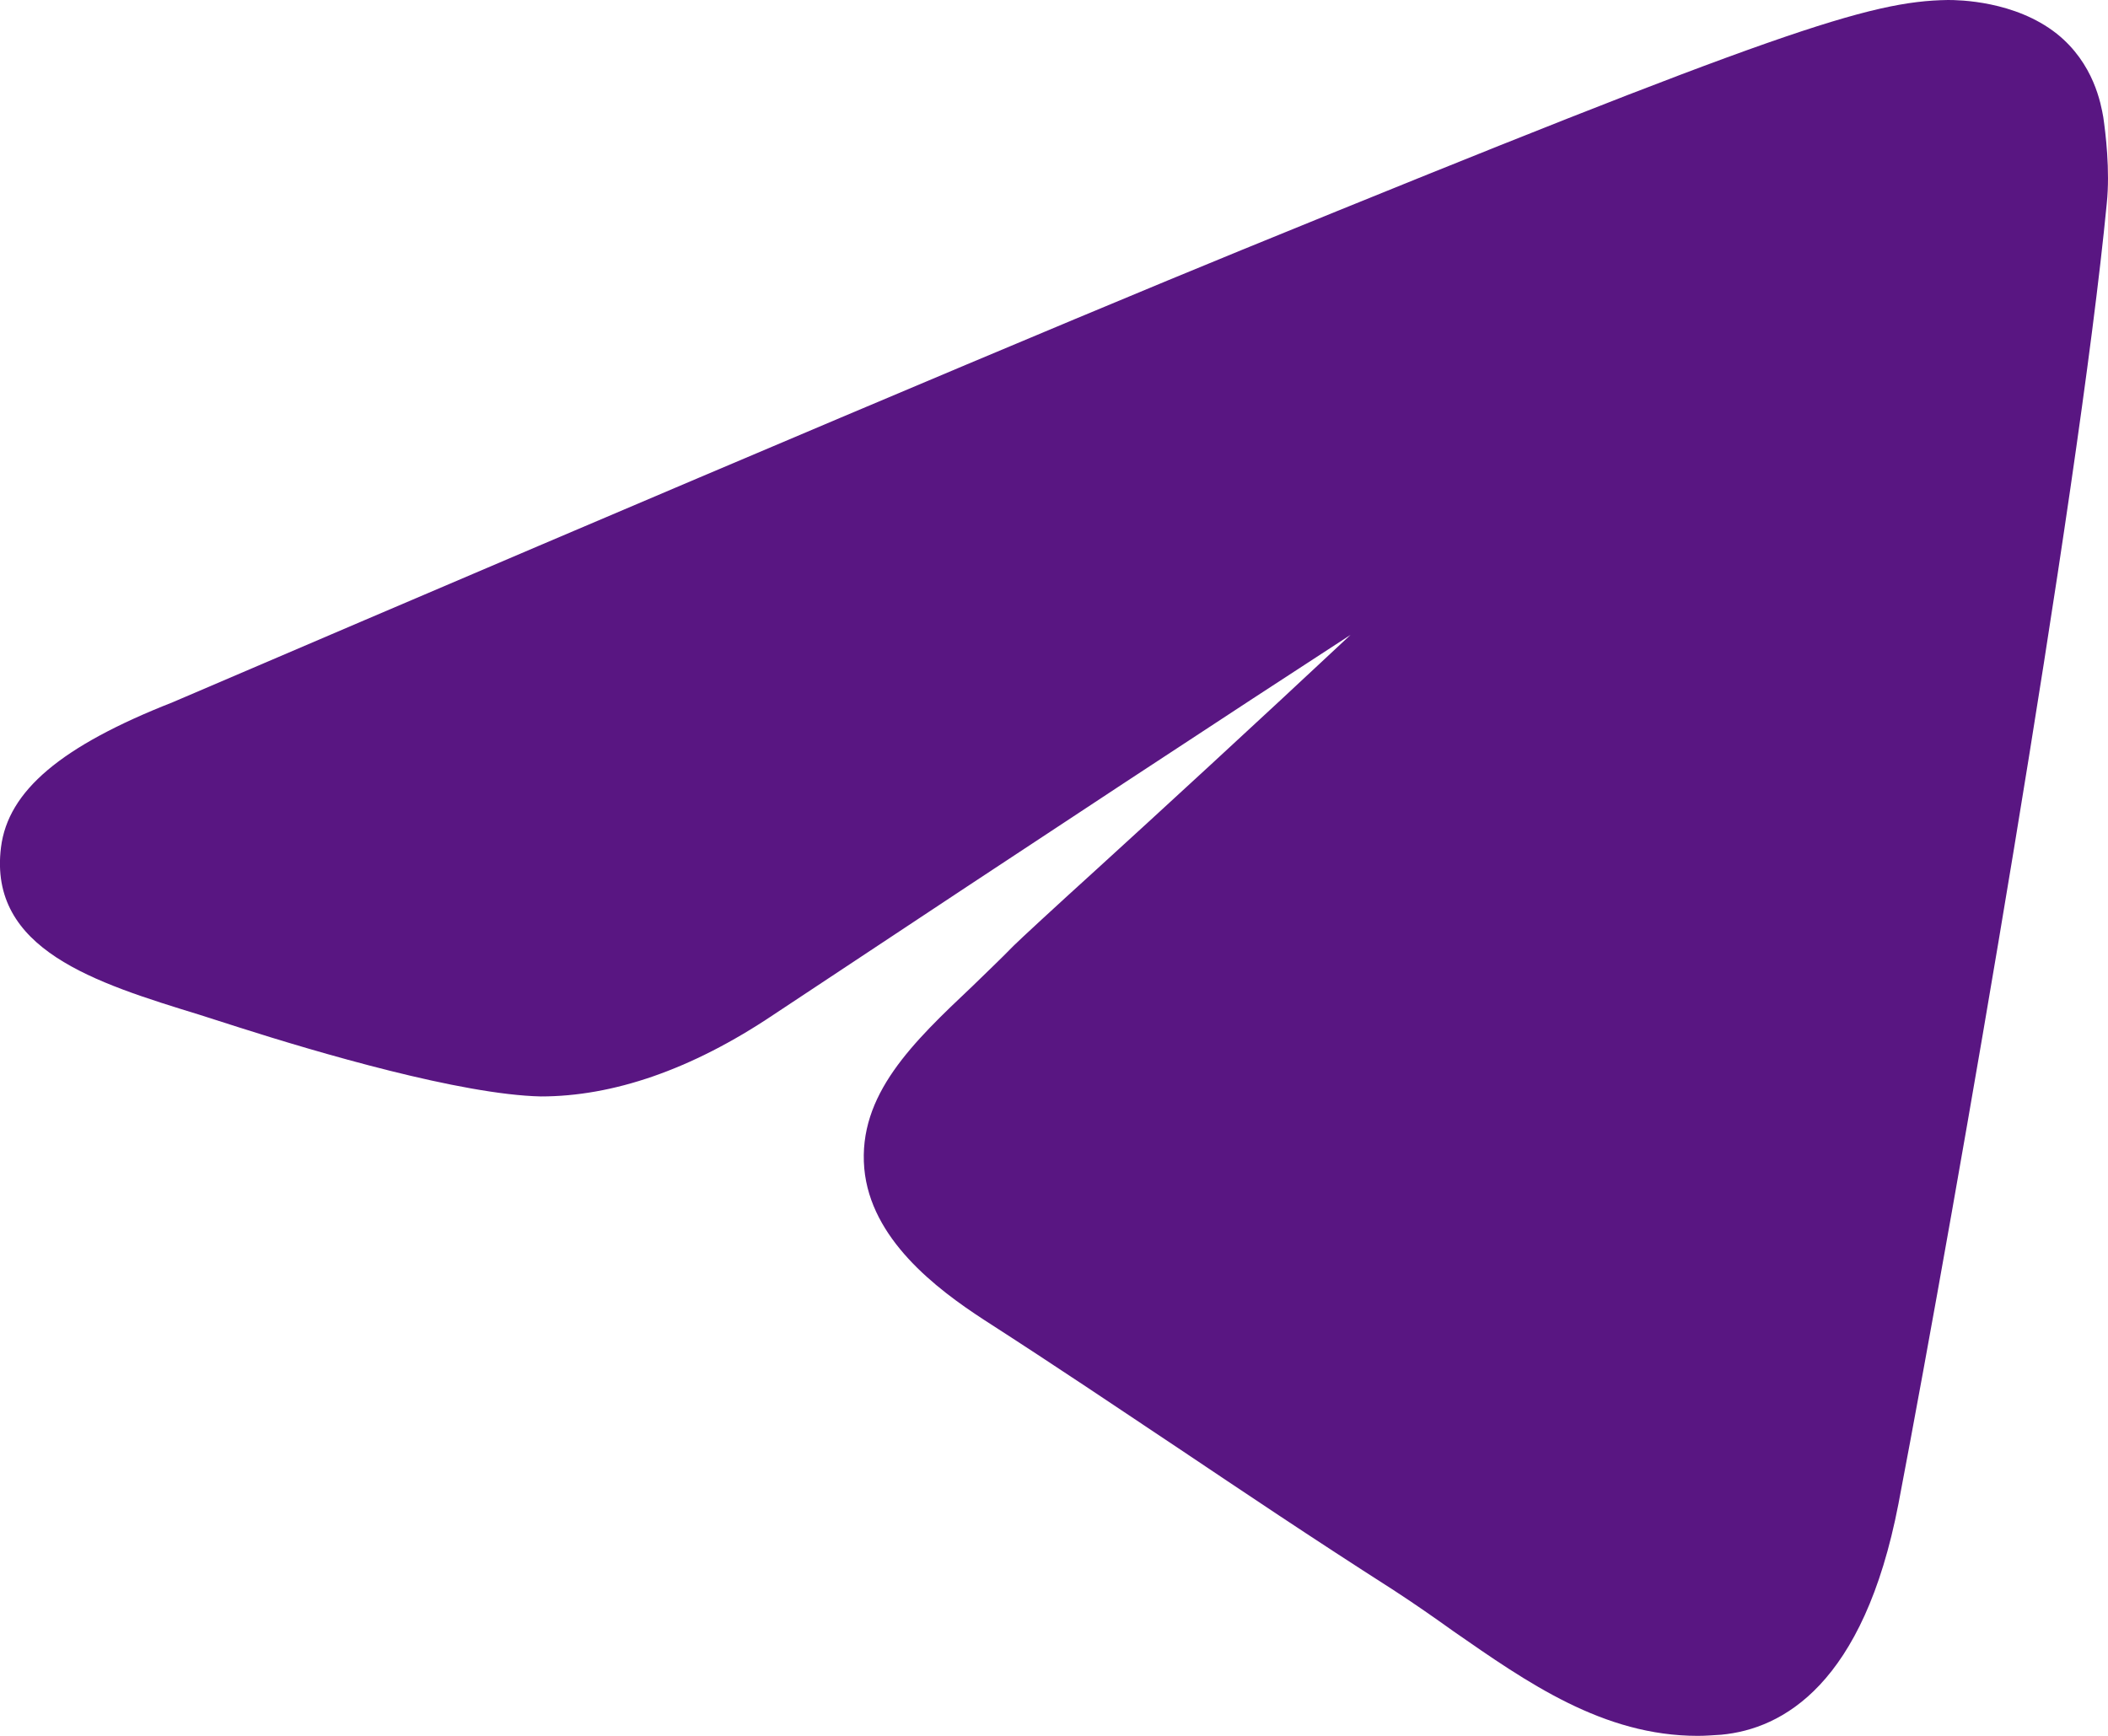<svg width="17" height="14" viewBox="0 0 17 14" fill="none" xmlns="http://www.w3.org/2000/svg">
<path d="M16.587 0.272C16.249 0.005 15.794 0 15.709 0C15.076 0.009 14.339 0.249 10.019 2.014C8.588 2.599 5.685 3.825 1.392 5.664C0.492 6.018 0.065 6.378 0.008 6.834C-0.095 7.659 0.768 7.926 1.608 8.184L1.927 8.286C2.56 8.488 3.719 8.829 4.362 8.843C4.939 8.843 5.572 8.631 6.238 8.184C8.523 6.668 9.977 5.714 10.892 5.12C10.16 5.806 9.306 6.59 8.856 7C8.49 7.332 8.232 7.571 8.175 7.627C8.063 7.742 7.95 7.848 7.842 7.954C7.364 8.406 6.918 8.829 6.97 9.424C7.021 9.991 7.547 10.392 7.936 10.645C8.537 11.032 9.015 11.355 9.498 11.677C10.028 12.032 10.554 12.387 11.239 12.825C11.408 12.935 11.567 13.046 11.722 13.157C12.318 13.571 12.928 14 13.692 14C13.753 14 13.814 13.995 13.88 13.991C14.377 13.945 15.029 13.585 15.31 12.129C15.784 9.645 16.76 4.023 16.99 1.641C17.018 1.373 16.98 1.069 16.962 0.945C16.943 0.839 16.887 0.512 16.587 0.272Z" fill="#591682"/>
</svg>
